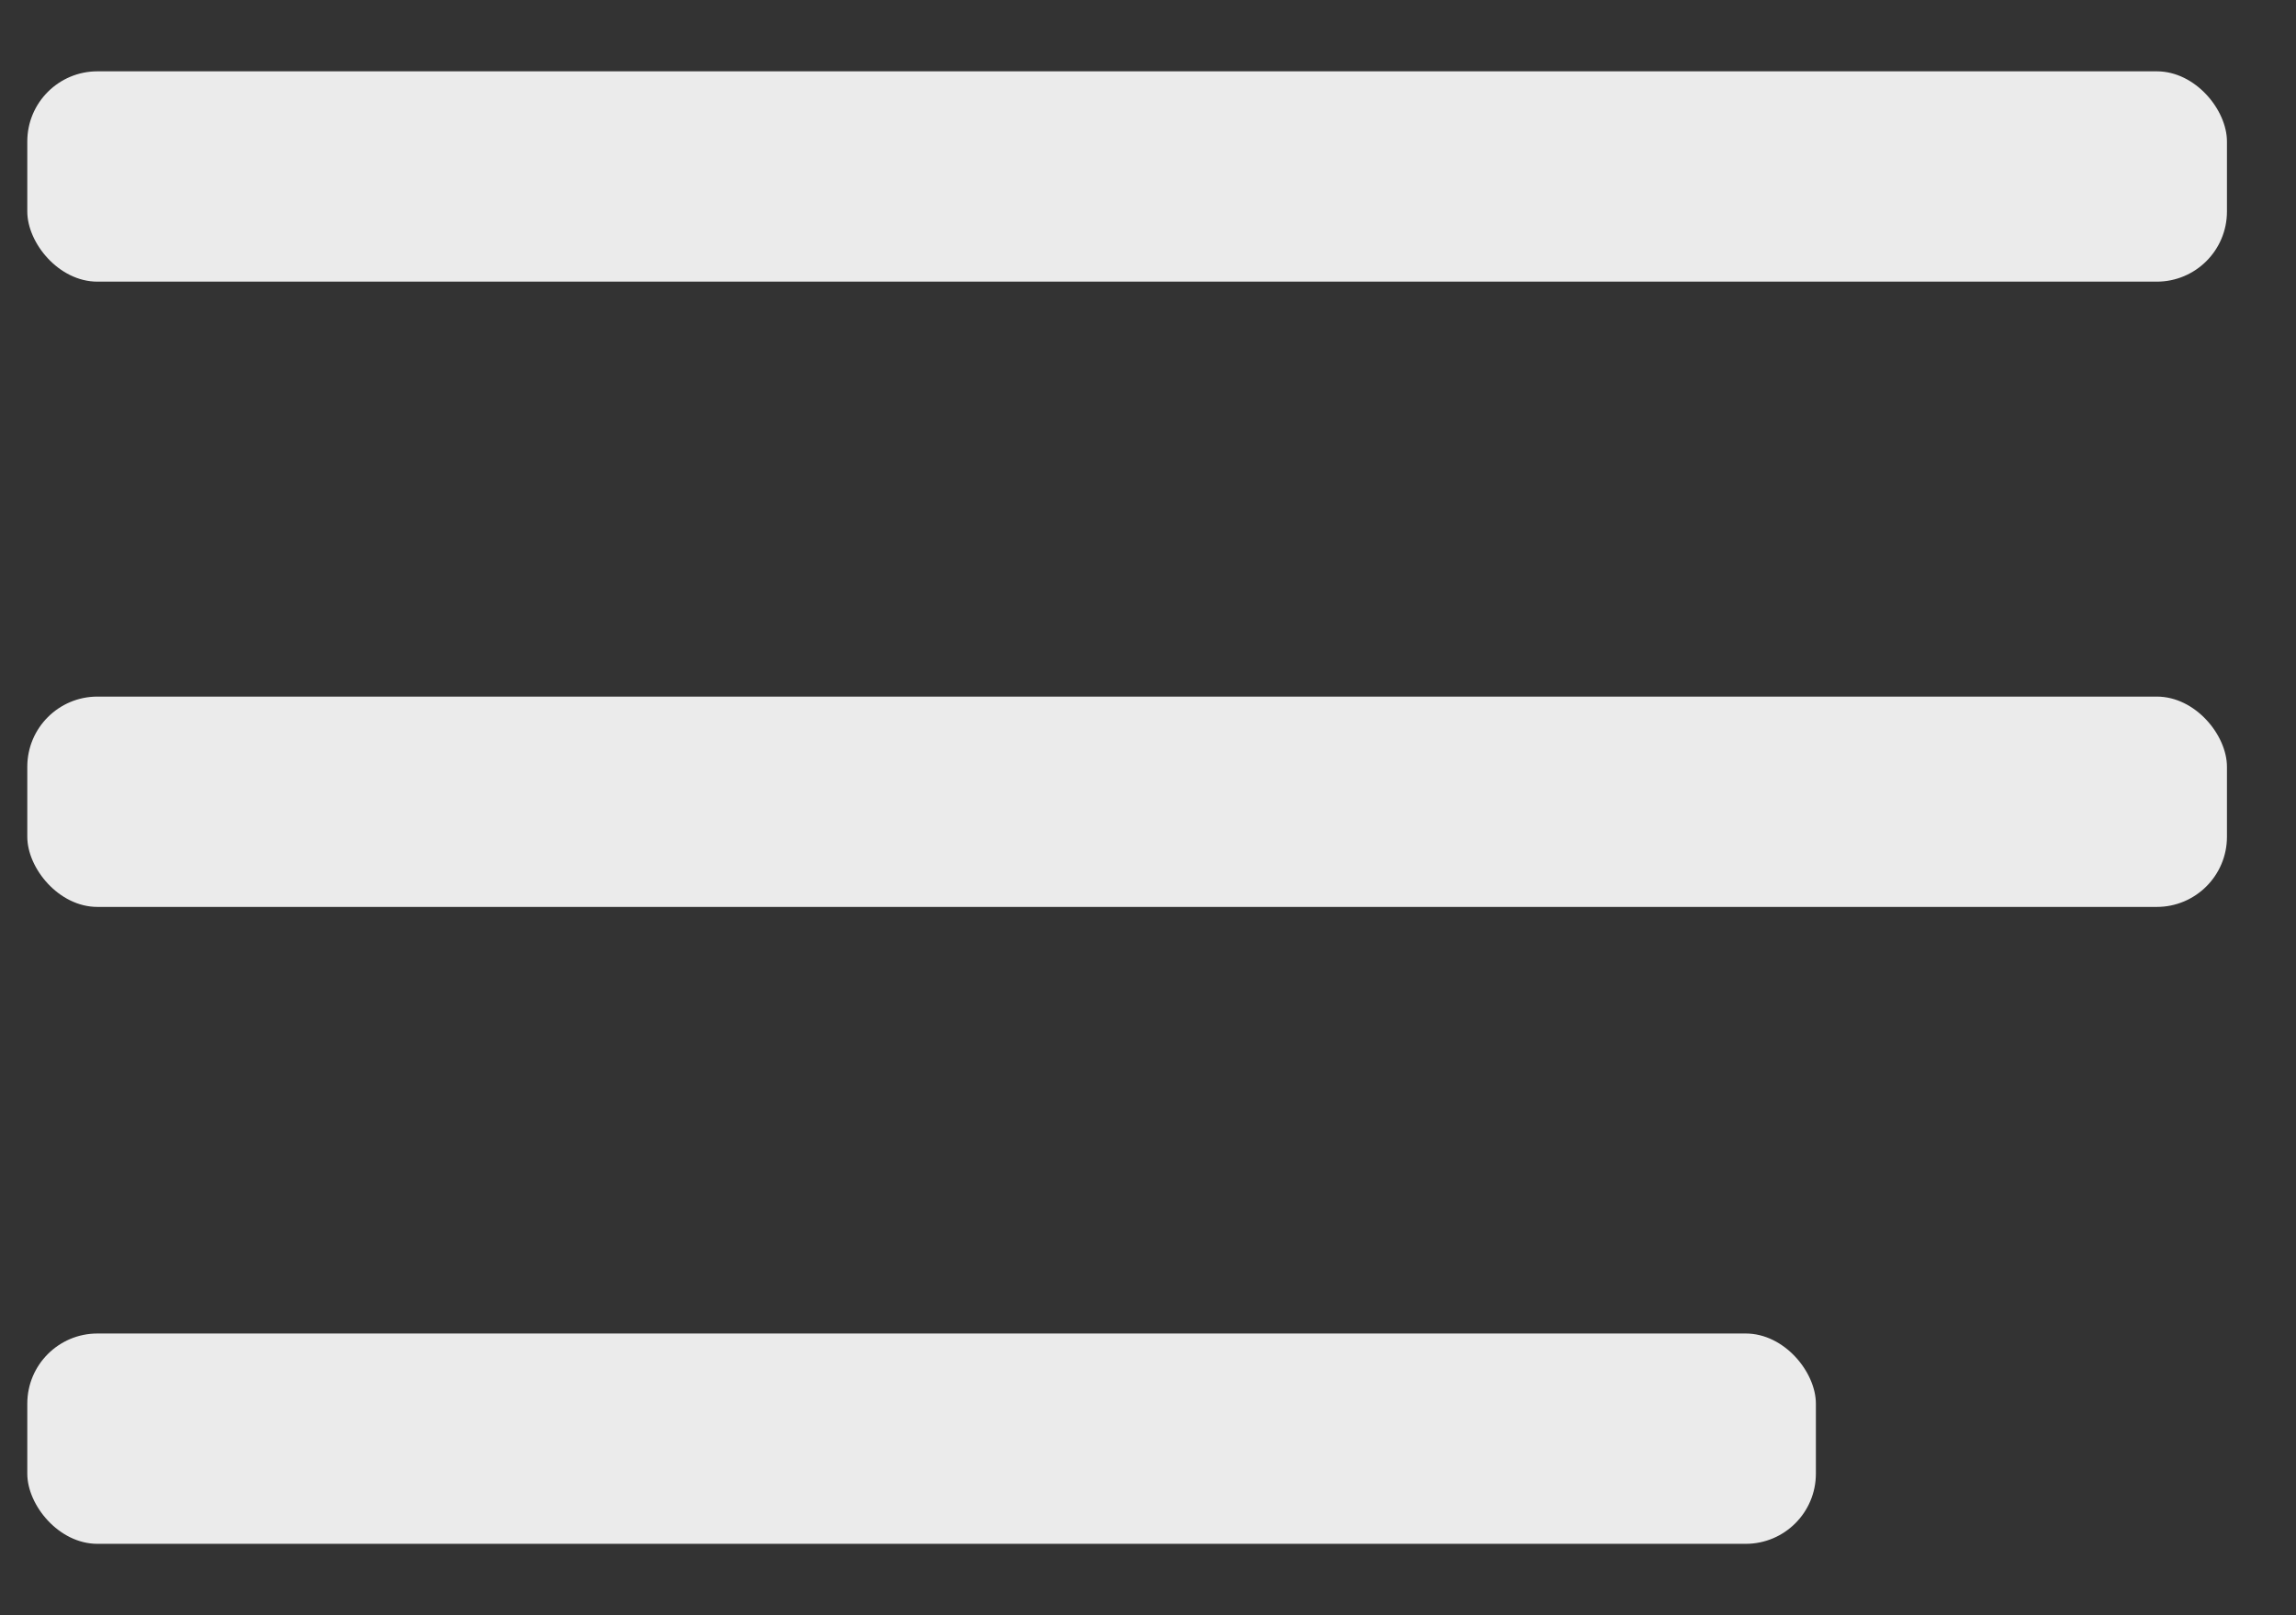 <?xml version="1.0" encoding="UTF-8"?> <svg xmlns="http://www.w3.org/2000/svg" width="27" height="19" viewBox="0 0 27 19" fill="none"><rect x="0" y="0" width="27" height="19" fill="#333333" stroke="none"/><rect x="0.321" y="0.839" width="25.867" height="2.474" rx="0.825" fill="#EBEBEB"></rect><rect x="0.321" y="8.194" width="25.867" height="2.474" rx="0.825" fill="#EBEBEB"></rect><rect x="0.321" y="15.686" width="21.033" height="2.474" rx="0.825" fill="#EBEBEB"></rect></svg> 